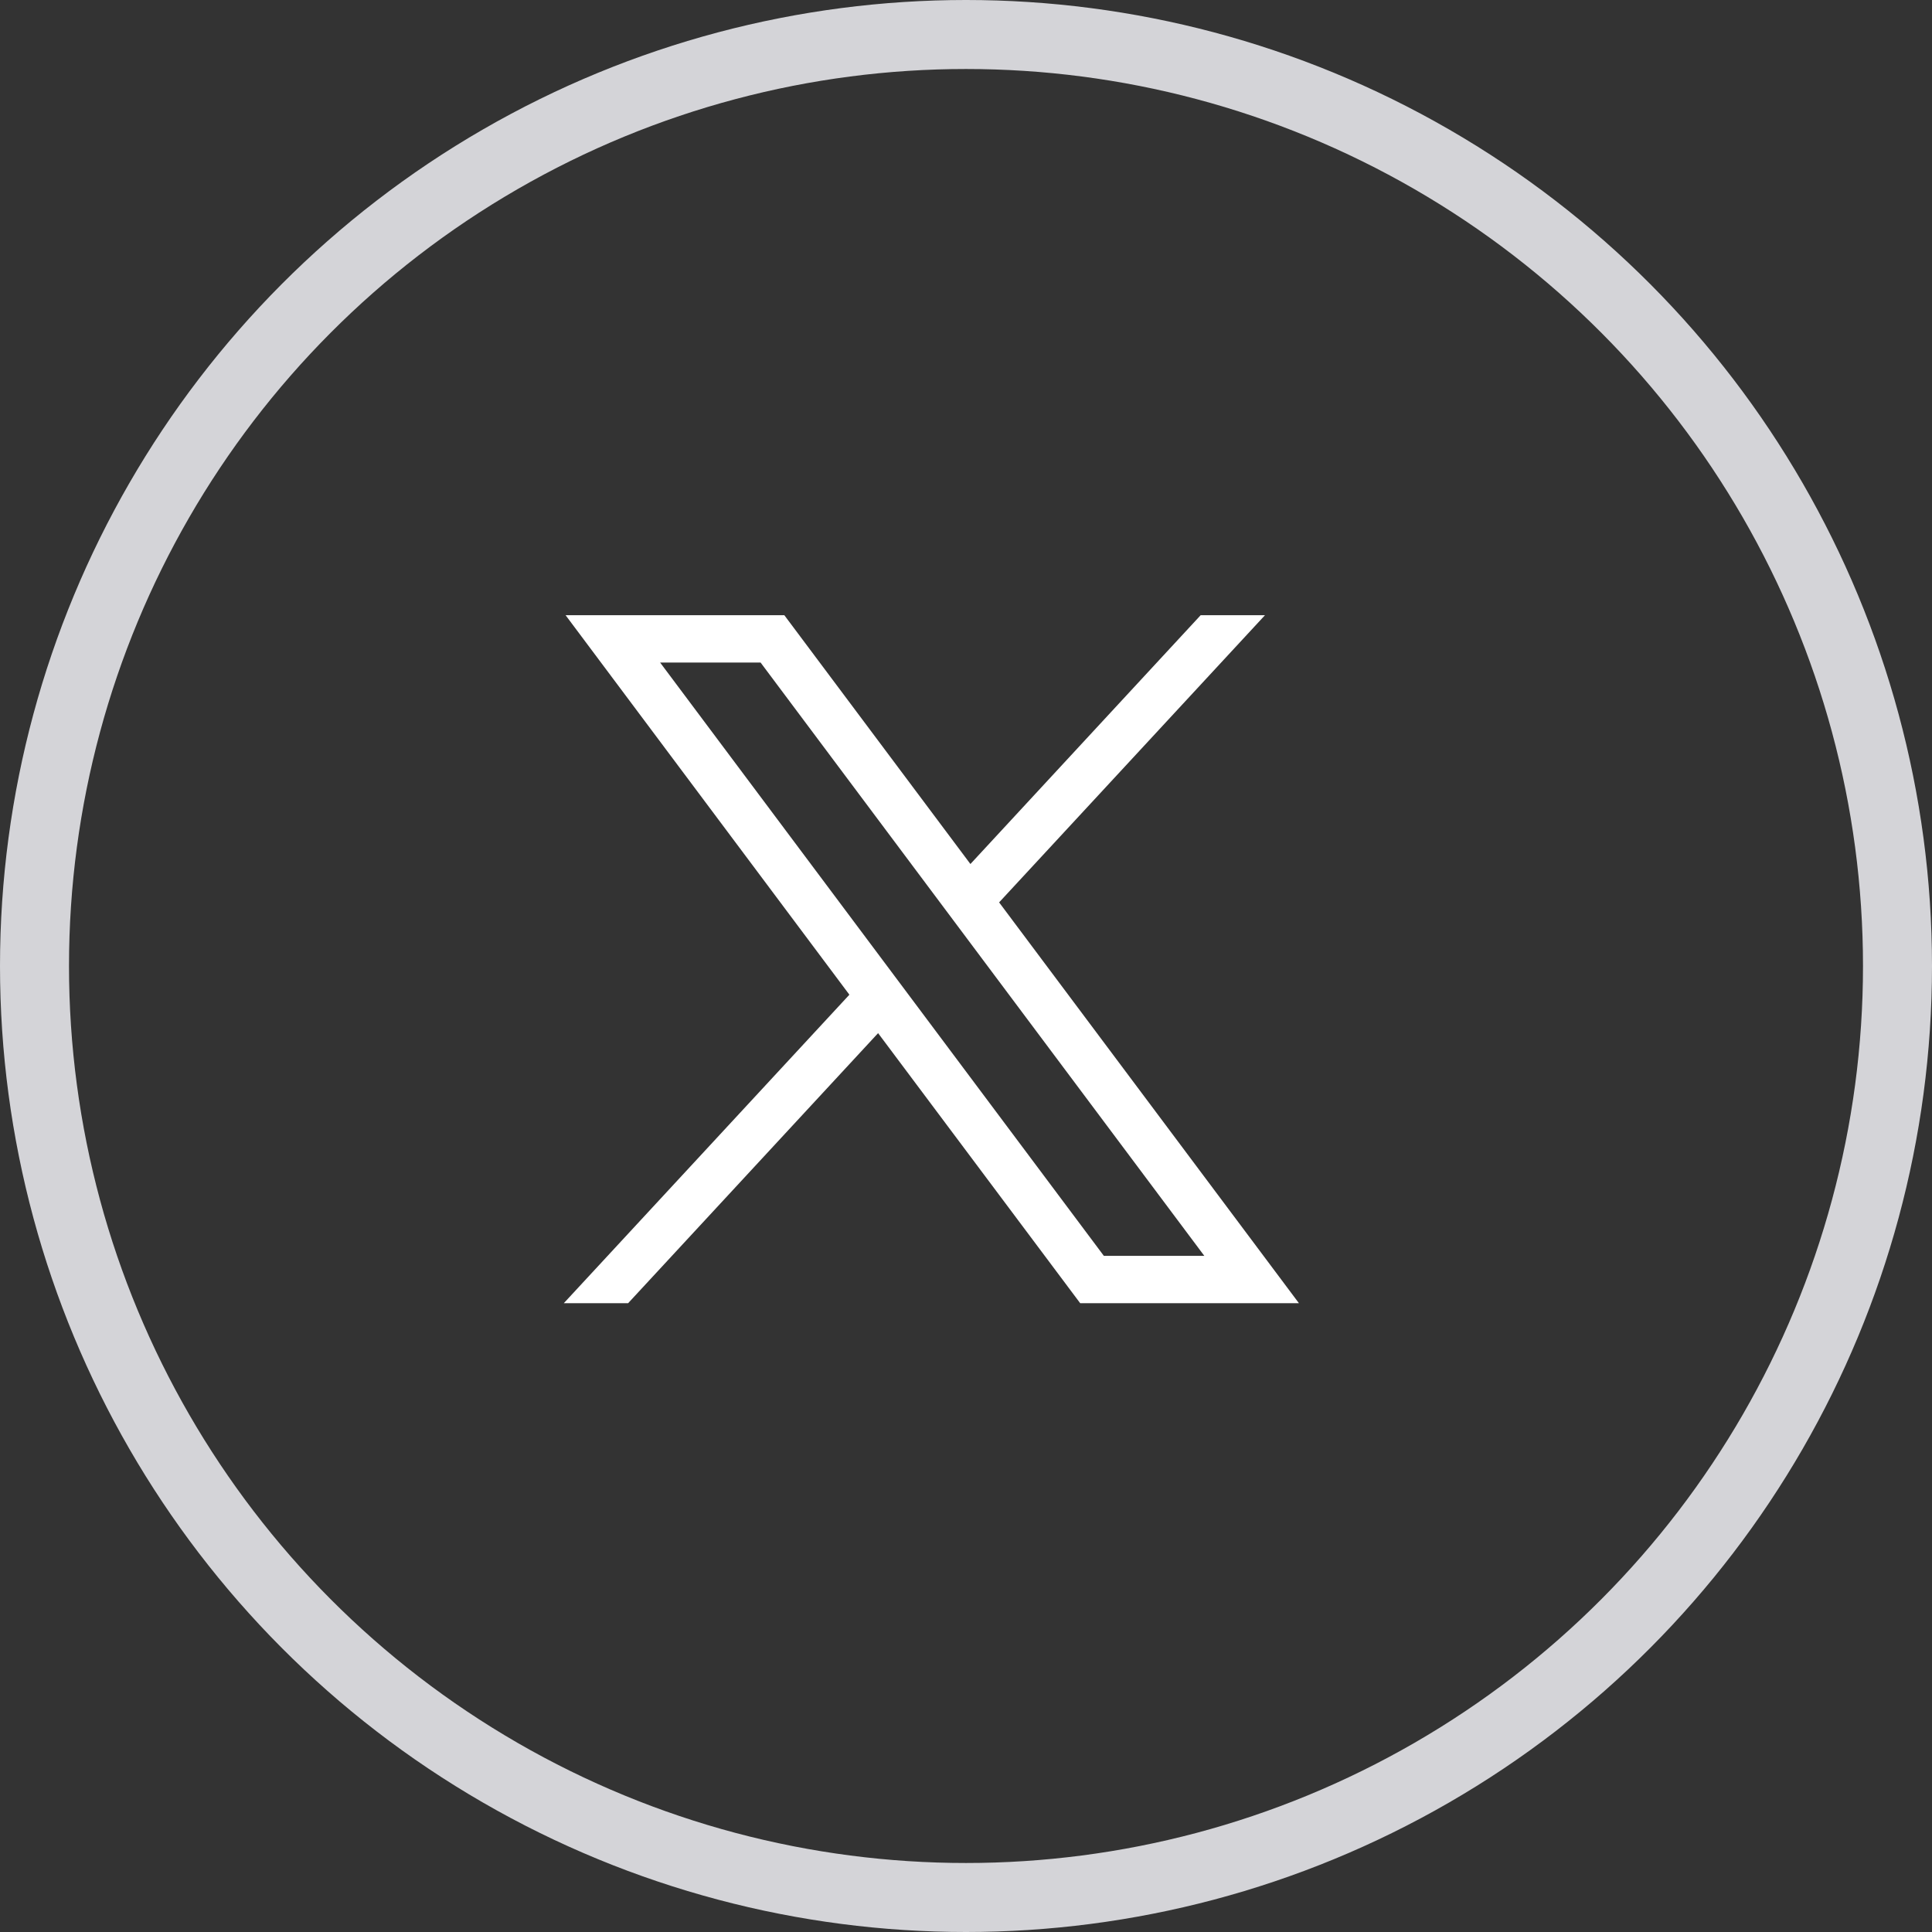 <svg width="28" height="28" viewBox="0 0 28 28" fill="none" xmlns="http://www.w3.org/2000/svg">
<rect x="0" y="0" width="28" height="28" fill="#333333" stroke="none"/>
<circle cx="14" cy="14" r="13.5" stroke="#D4D4D8"/>
<path d="M8.197 8.916L12.31 14.416L8.171 18.887H9.103L12.726 14.973L15.655 18.887H18.825L14.48 13.078L18.333 8.916H17.401L14.064 12.522L11.367 8.916H8.197ZM9.567 9.602H11.023L17.454 18.201H15.998L9.567 9.602Z" fill="white"/>
</svg>
